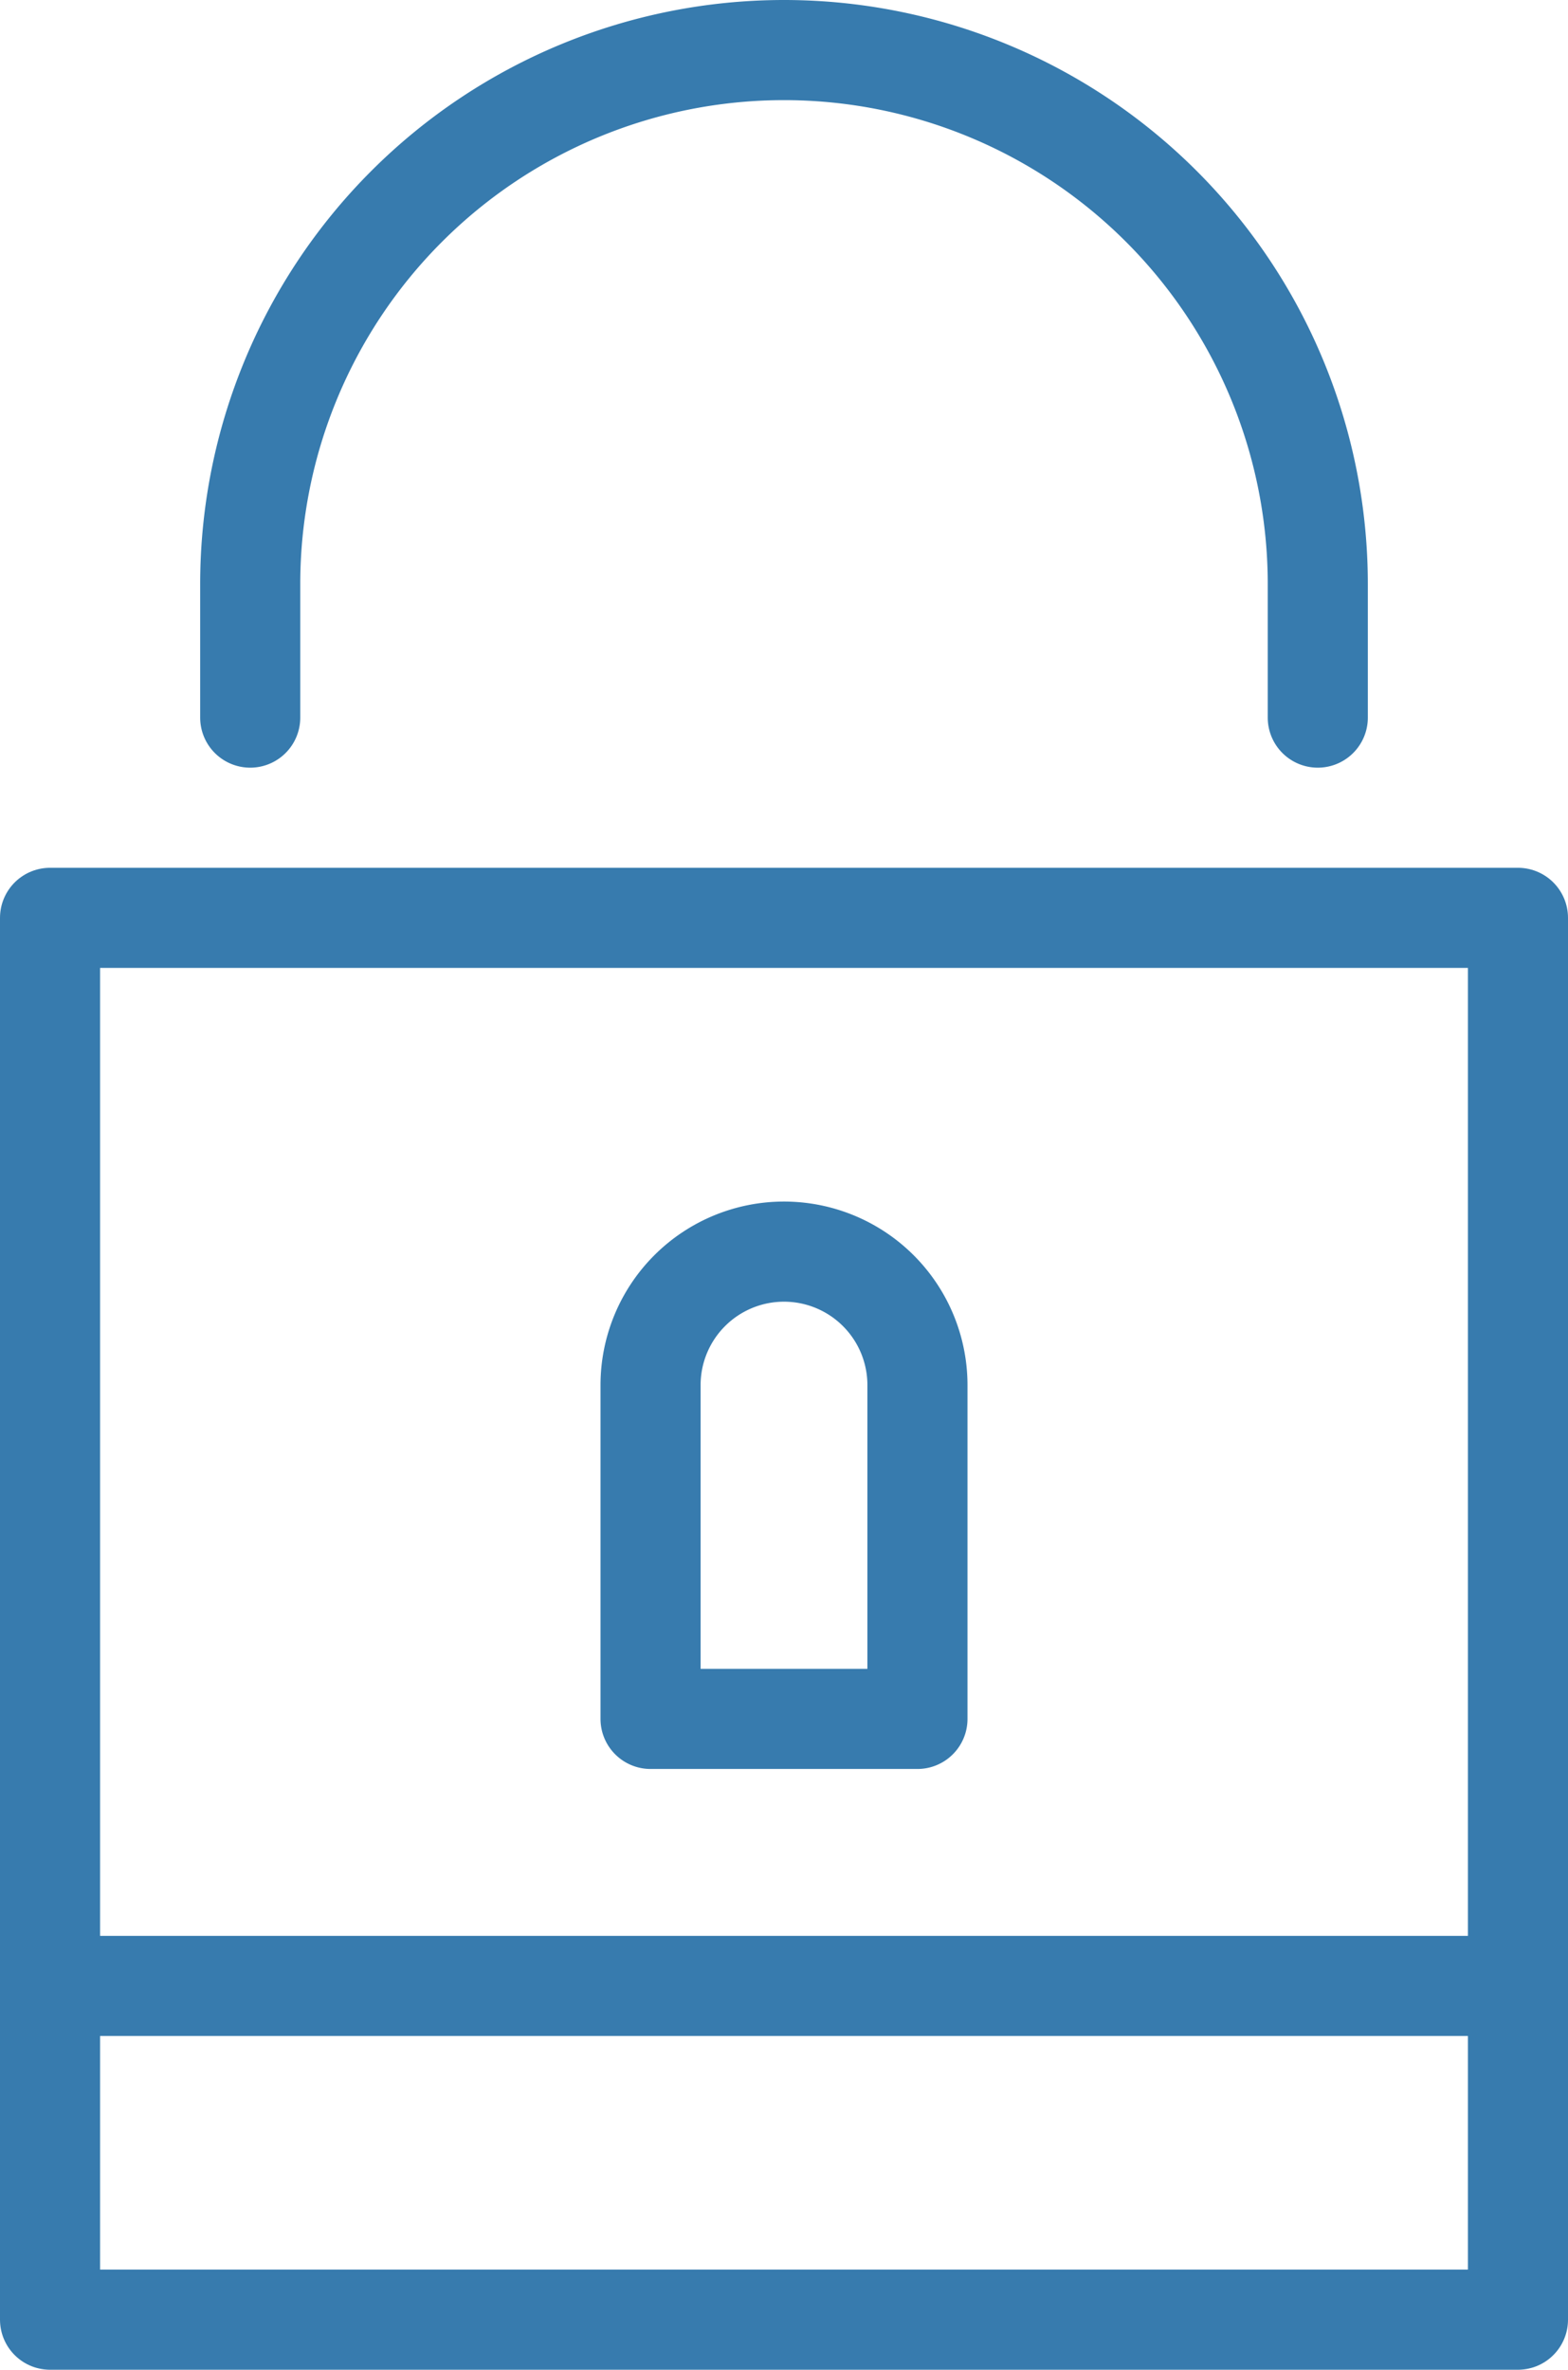 <svg viewBox="0 0 23.5 35.5" xmlns="http://www.w3.org/2000/svg"><g fill="none" stroke="#377bae" stroke-linecap="round" stroke-linejoin="round" stroke-width="1.5"><path d="m.75 13.75h22v21h-22z"/><path d="m22.75 29.75h-22"/><path d="m19.75 10.75v-2a8 8 0 0 0 -8-8 8 8 0 0 0 -8 8v2"/><path d="m13.75 25.75h-4v-5a2 2 0 0 1 2-2 2 2 0 0 1 2 2z"/></g></svg>